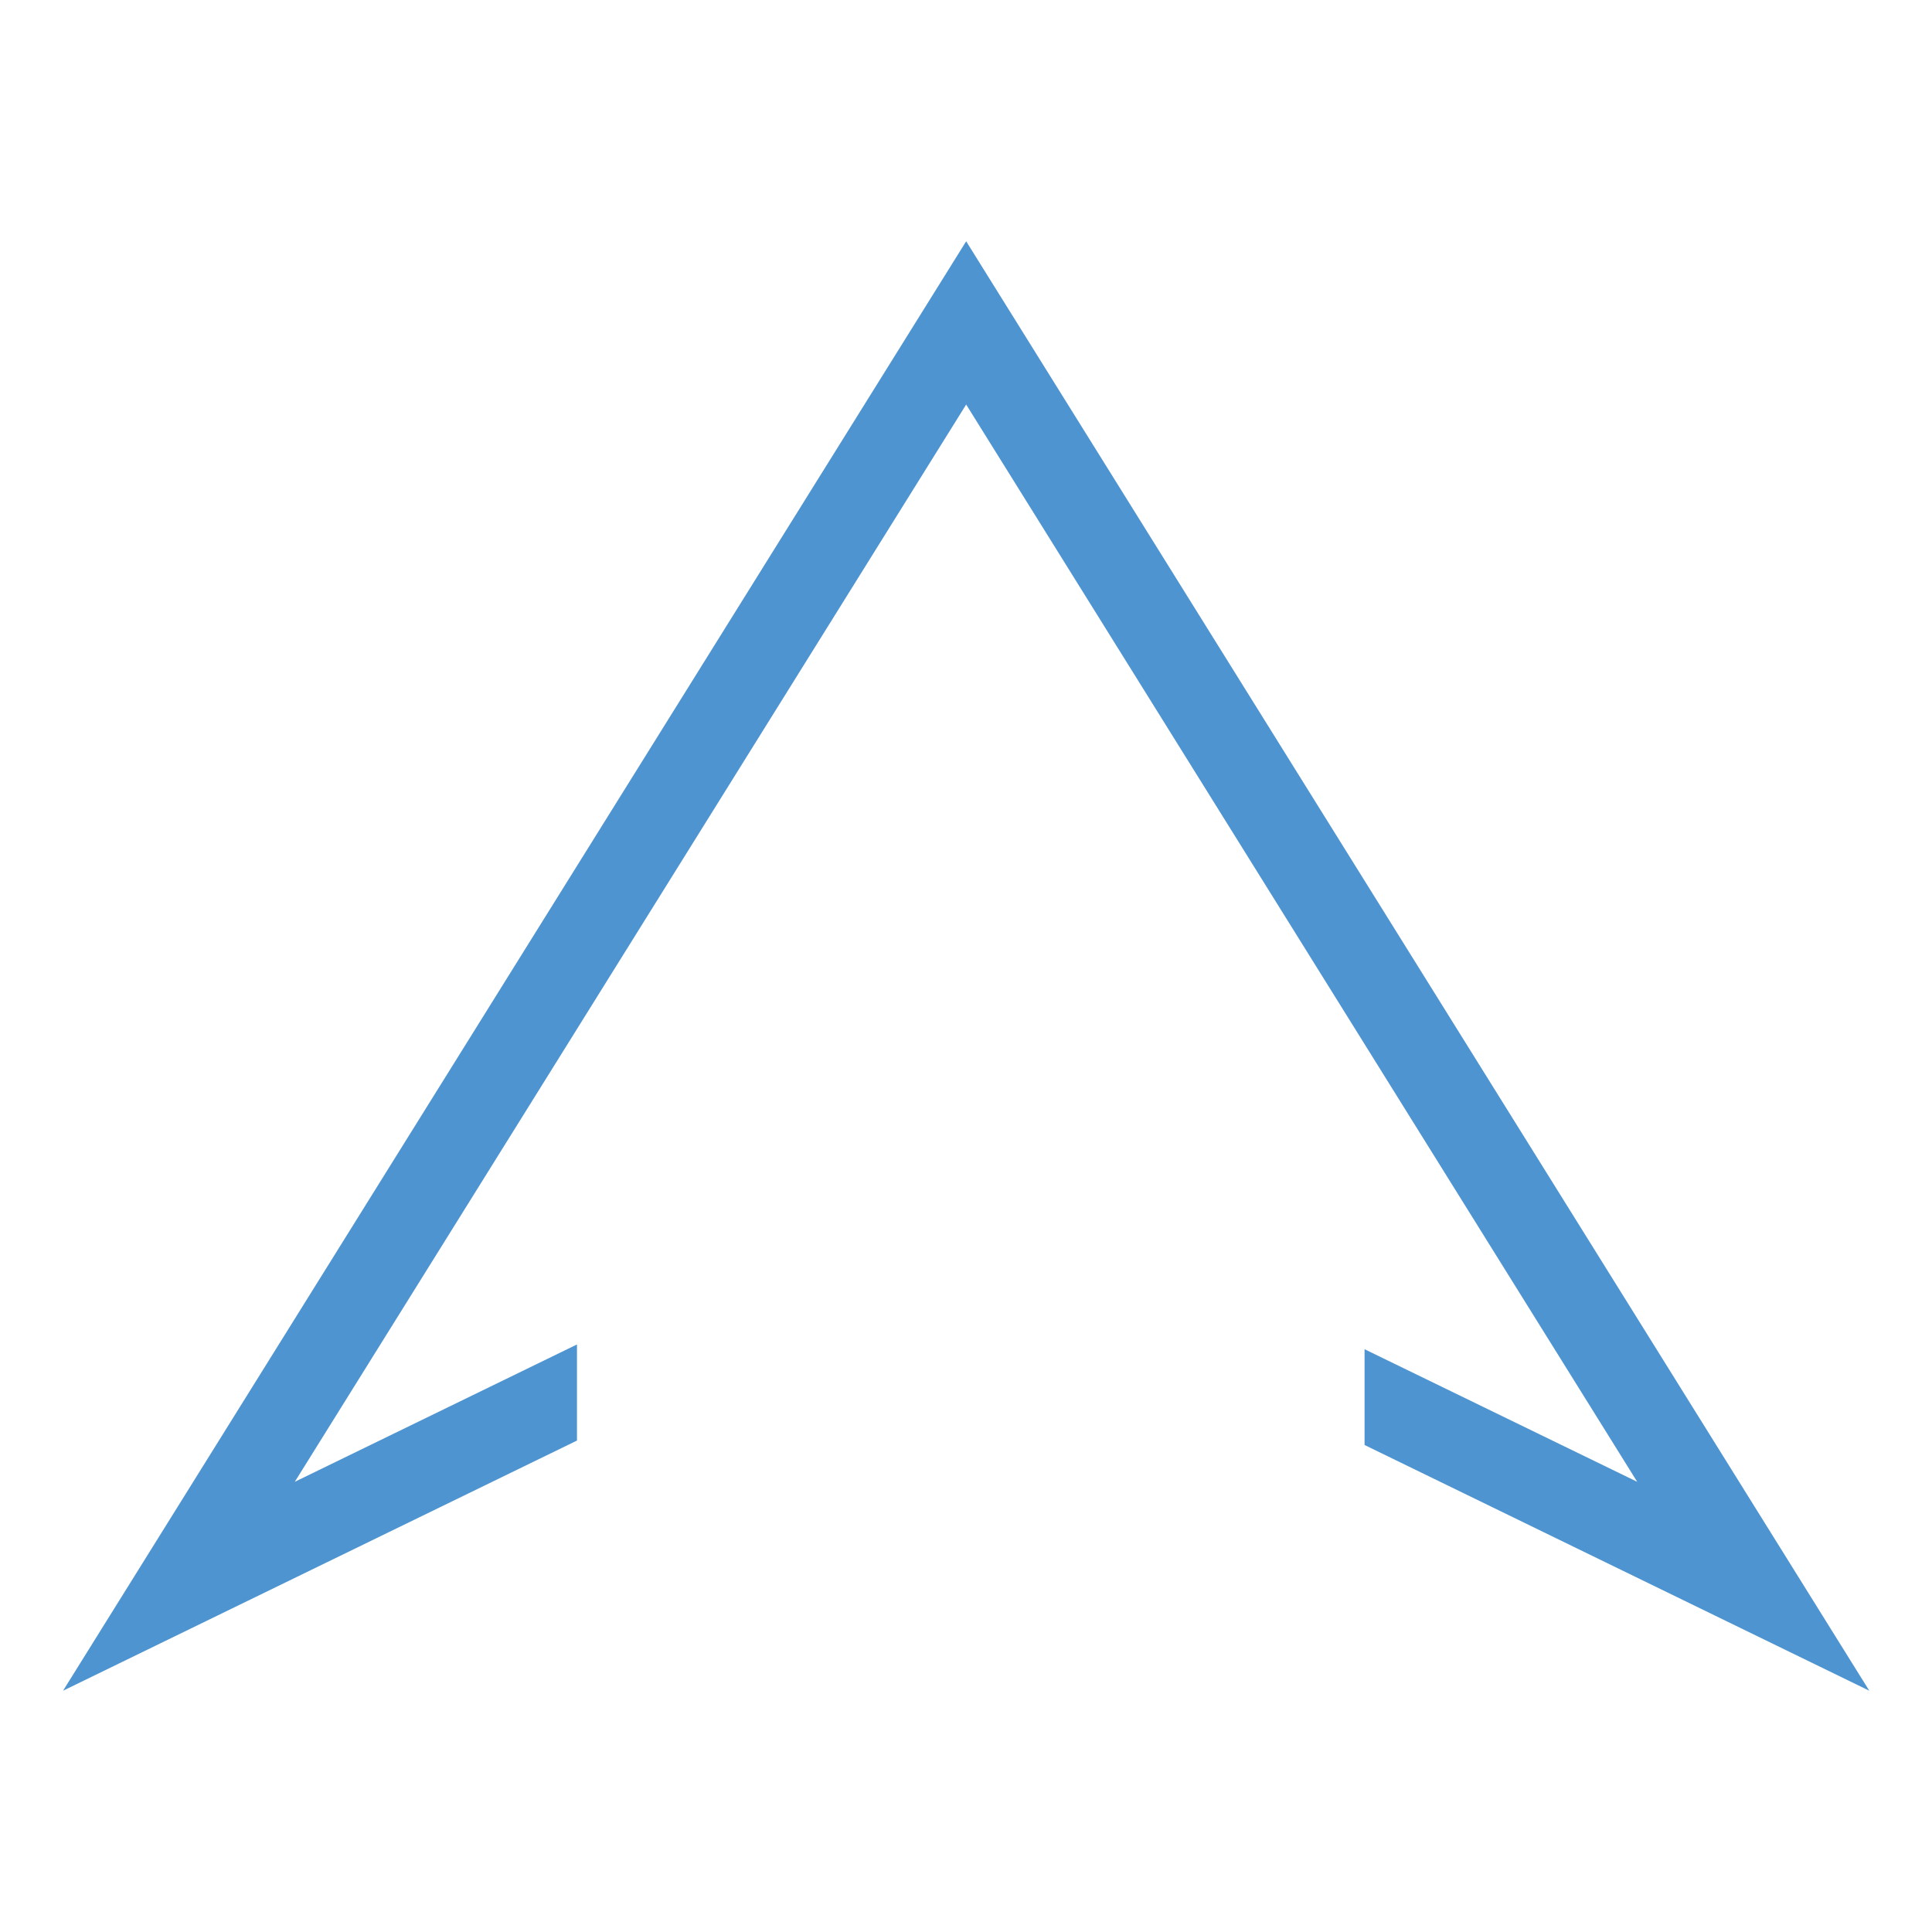 <svg xmlns="http://www.w3.org/2000/svg" xmlns:xlink="http://www.w3.org/1999/xlink" id="Ebene_1" x="0px" y="0px" viewBox="0 0 566.9 566.9" style="enable-background:new 0 0 566.9 566.9;" xml:space="preserve"><style type="text/css">	.st0{fill:#4E94D0;}</style><title>kn_icon</title><polygon class="st0" points="169.3,394.5 86.5,434.8 283.5,118.7 480.4,434.8 400.4,395.9 400.4,424 548.5,496.1 283.5,70.8  18.5,496.1 169.3,422.7 "></polygon></svg>